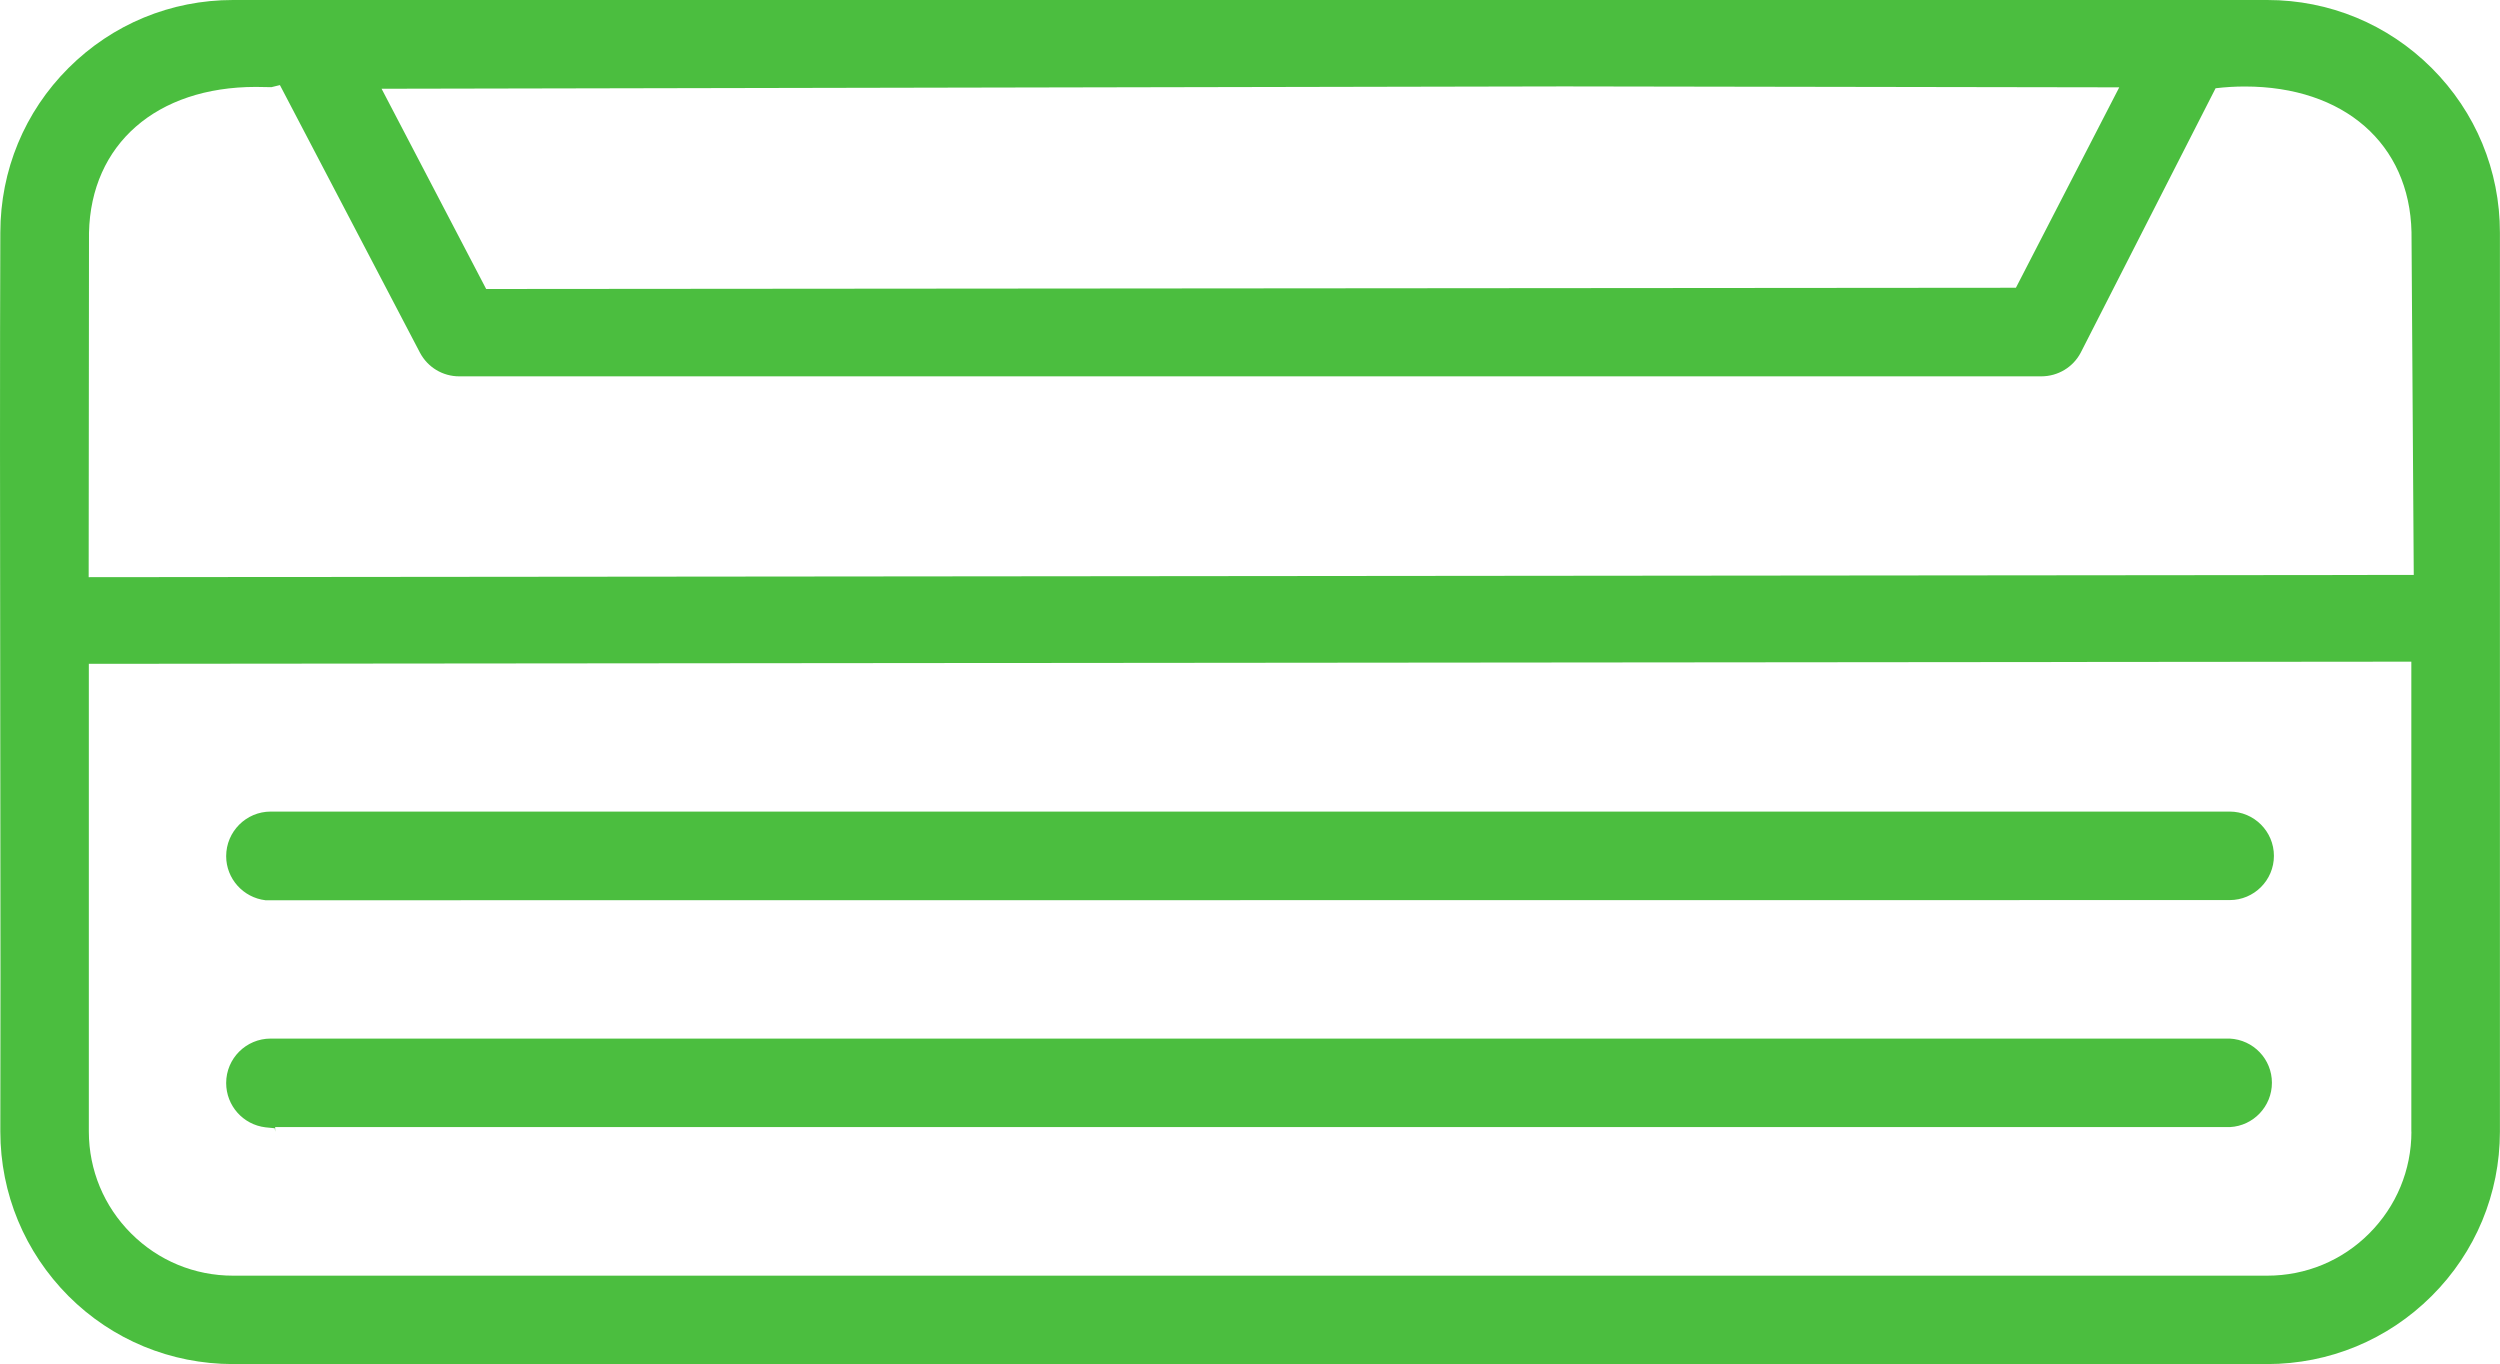<?xml version="1.0" encoding="utf-8"?>
<!-- Generator: Adobe Illustrator 15.0.0, SVG Export Plug-In . SVG Version: 6.00 Build 0)  -->
<!DOCTYPE svg PUBLIC "-//W3C//DTD SVG 1.1//EN" "http://www.w3.org/Graphics/SVG/1.1/DTD/svg11.dtd">
<svg version="1.1" id="Слой_1" xmlns="http://www.w3.org/2000/svg" xmlns:xlink="http://www.w3.org/1999/xlink" x="0px" y="0px"
	 width="30px" height="16.369px" viewBox="0 0 30 16.369" enable-background="new 0 0 30 16.369" xml:space="preserve">
<g>
	<path fill="#4BBE3F" d="M3.186,13.528l0.111,0.011l0.005,0.042v-0.056H26.76c0.282-0.015,0.503-0.249,0.503-0.532
		c0-0.282-0.221-0.516-0.507-0.53H3.248c-0.295,0-0.534,0.239-0.534,0.533C2.714,13.267,2.916,13.496,3.186,13.528z"/>
	<path fill="#4BBE3F" d="M3.186,10.803h0.006l23.564-0.002c0.293,0,0.531-0.238,0.531-0.531s-0.238-0.531-0.531-0.531H3.248
		c-0.294,0-0.534,0.24-0.534,0.535C2.714,10.543,2.917,10.771,3.186,10.803z"/>
	<path fill="#4BBE3F" d="M29.181,0.817C28.653,0.29,27.952,0,27.207,0H2.796C2.05,0,1.349,0.29,0.822,0.816
		C0.295,1.342,0.005,2.043,0.004,2.79C-0.002,4.176,0,6.387,0.003,8.55l0.001,0.856c0.002,1.606,0.003,3.121,0,4.174
		c0.001,0.744,0.292,1.444,0.818,1.973c0.525,0.525,1.227,0.815,1.973,0.816h24.411c0.746-0.001,1.446-0.291,1.973-0.816
		c0.528-0.526,0.819-1.228,0.82-1.972V2.791C29.999,2.046,29.709,1.345,29.181,0.817z M18.768,1.037l6.663,0.011l-1.24,2.405
		L5.834,3.468L4.579,1.065L18.768,1.037z M28.937,13.58c0,0.461-0.181,0.896-0.507,1.222c-0.325,0.326-0.76,0.506-1.223,0.506H2.796
		c-0.462,0-0.896-0.18-1.222-0.506c-0.327-0.326-0.507-0.761-0.508-1.222V7.966l27.87-0.026V13.58z M1.064,6.926l0.004-4.133
		c0.023-1.063,0.81-1.75,2.003-1.75l0.186,0.003l0.102-0.025l1.681,3.212c0.093,0.175,0.273,0.283,0.47,0.283h18.988
		c0.198-0.001,0.378-0.109,0.47-0.283l1.619-3.174c0.118-0.014,0.234-0.021,0.351-0.021c1.19,0,1.977,0.687,2,1.748l0.027,4.113
		L1.064,6.926z"/>
</g>
</svg>
